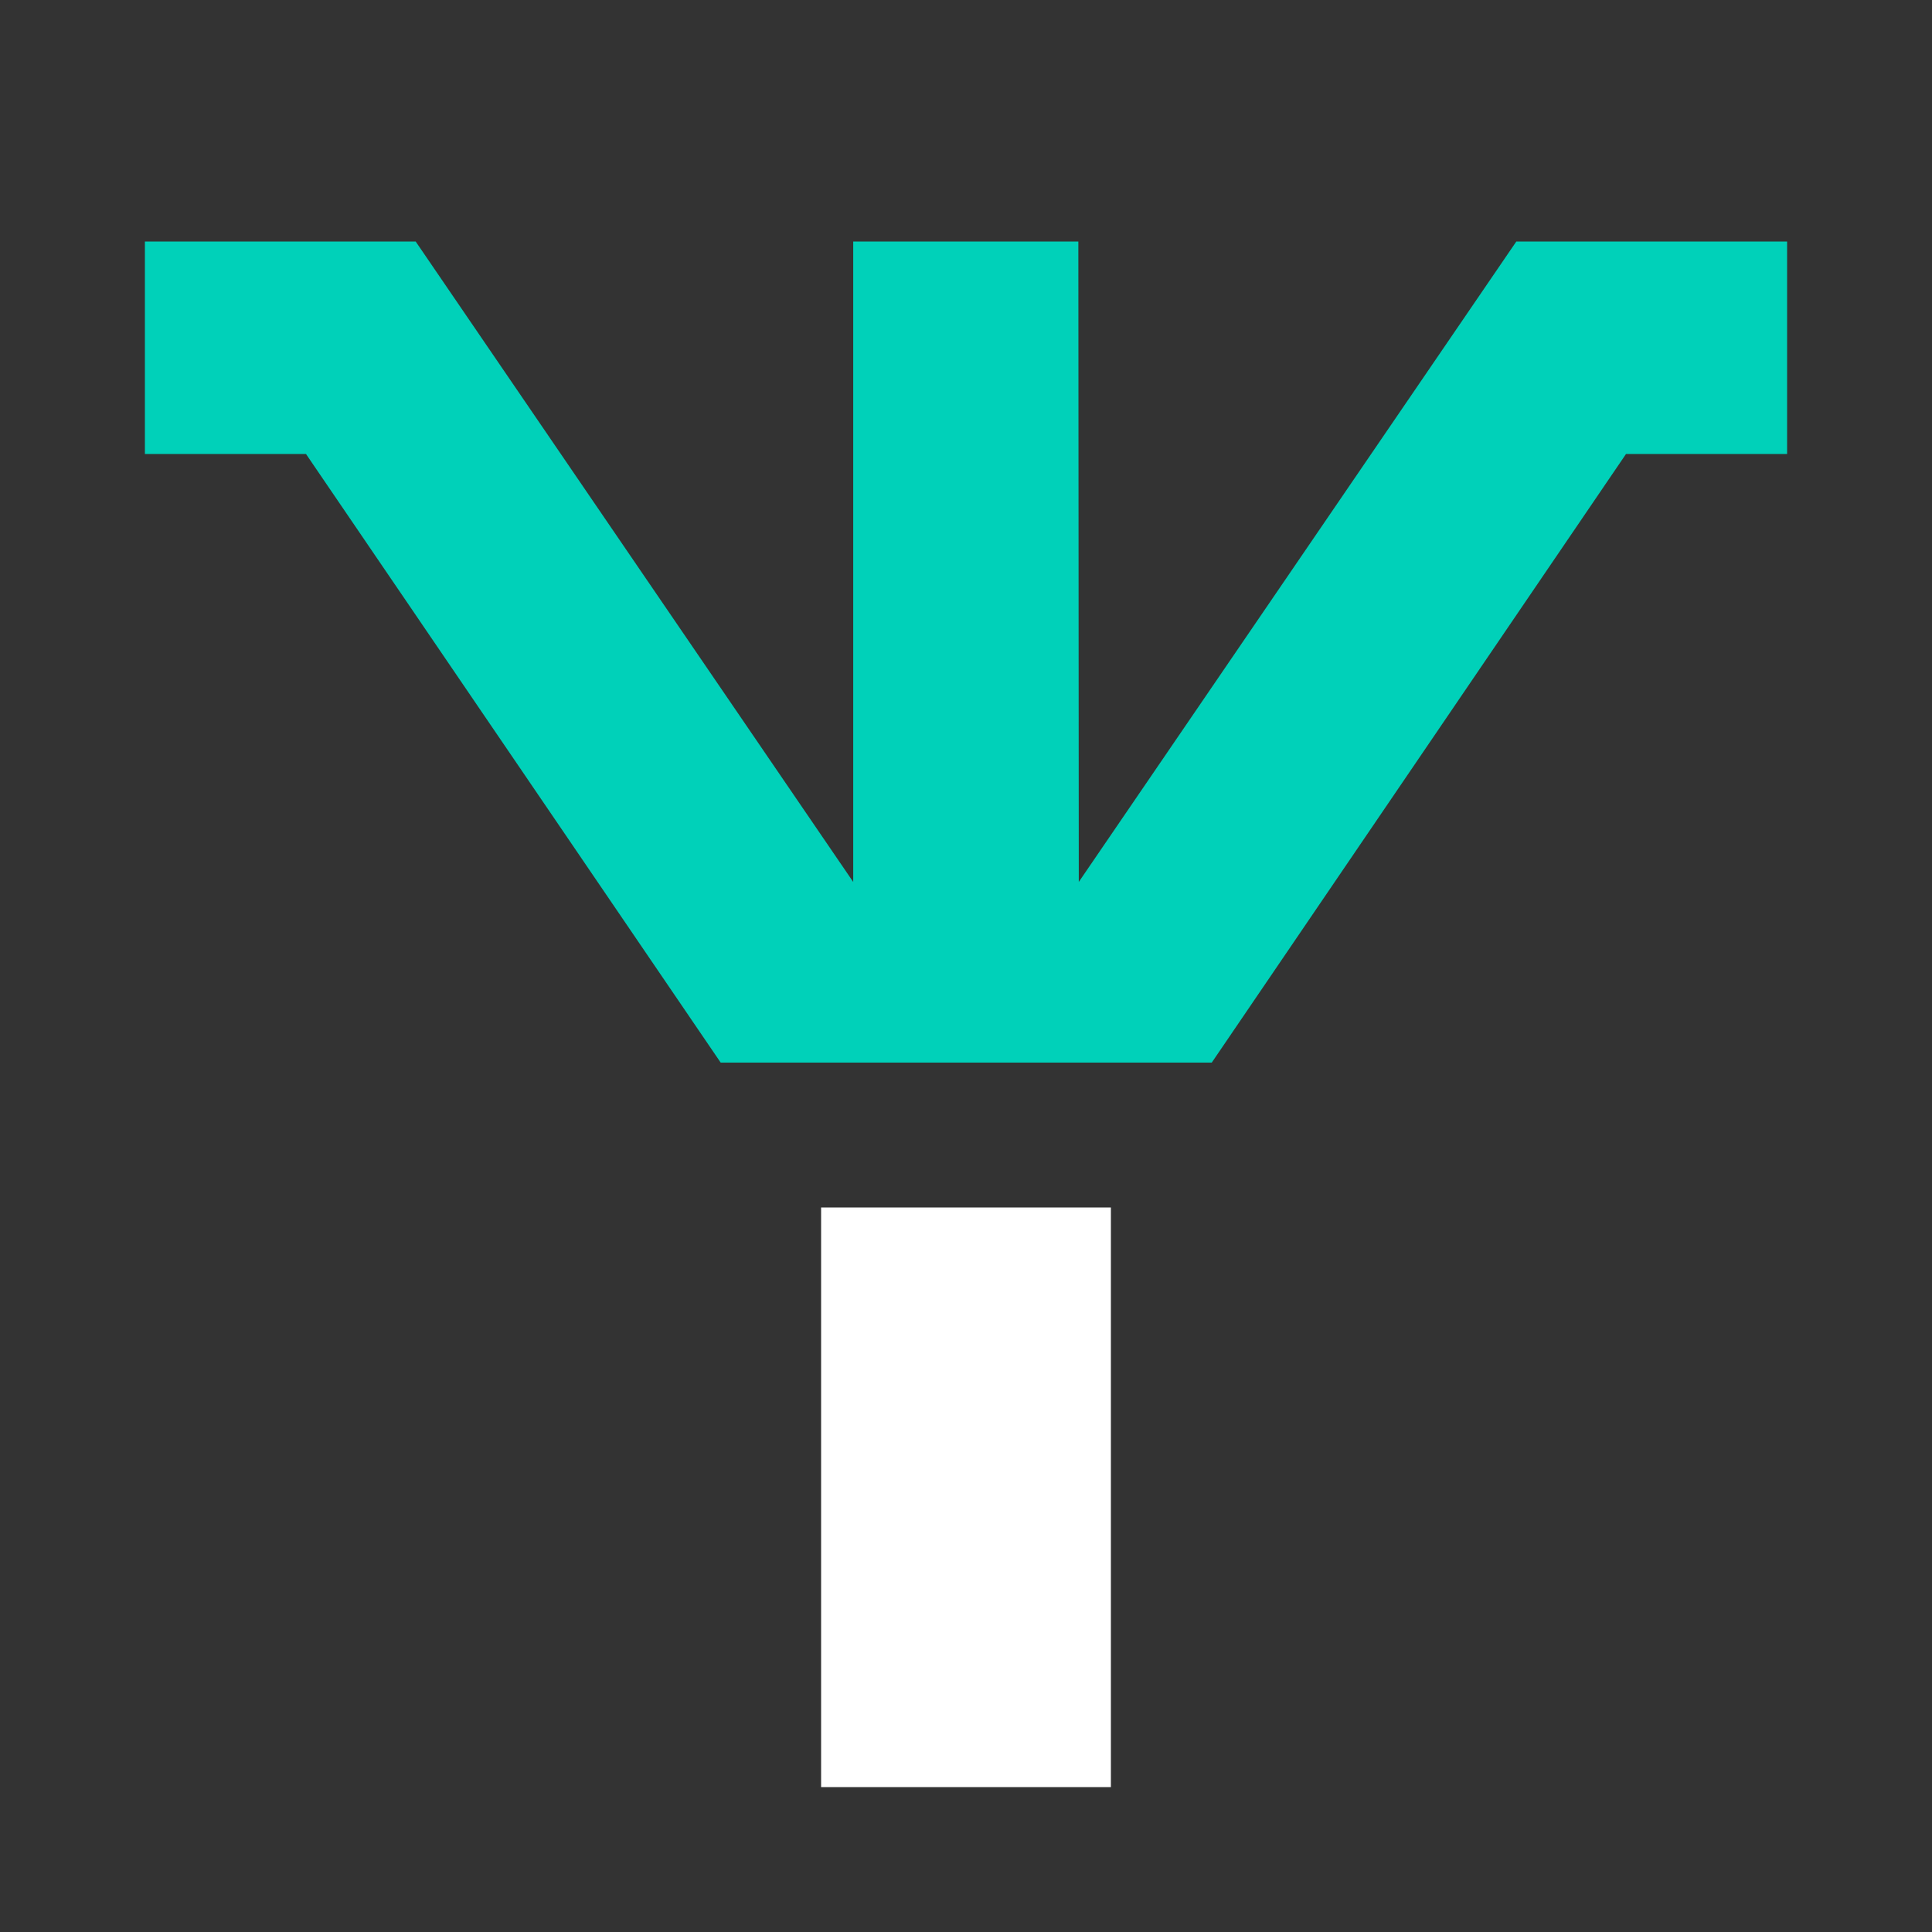 <?xml version="1.0" encoding="utf-8"?>
<svg xmlns="http://www.w3.org/2000/svg" fill="none" height="40" viewBox="0 0 40 40" width="40">
<rect x="0" y="0" width="40" height="40" fill="#333333" stroke="none"/>
<path d="M23 25H17V37H23V25Z" fill="white"/>
<path d="M37 9.399V5H31.394L22.335 18.26L22.326 5H17.665V18.26L8.606 5H3V9.399H6.335L14.921 22H25.088L33.665 9.399H37Z" fill="#00D1B9"/>
</svg>